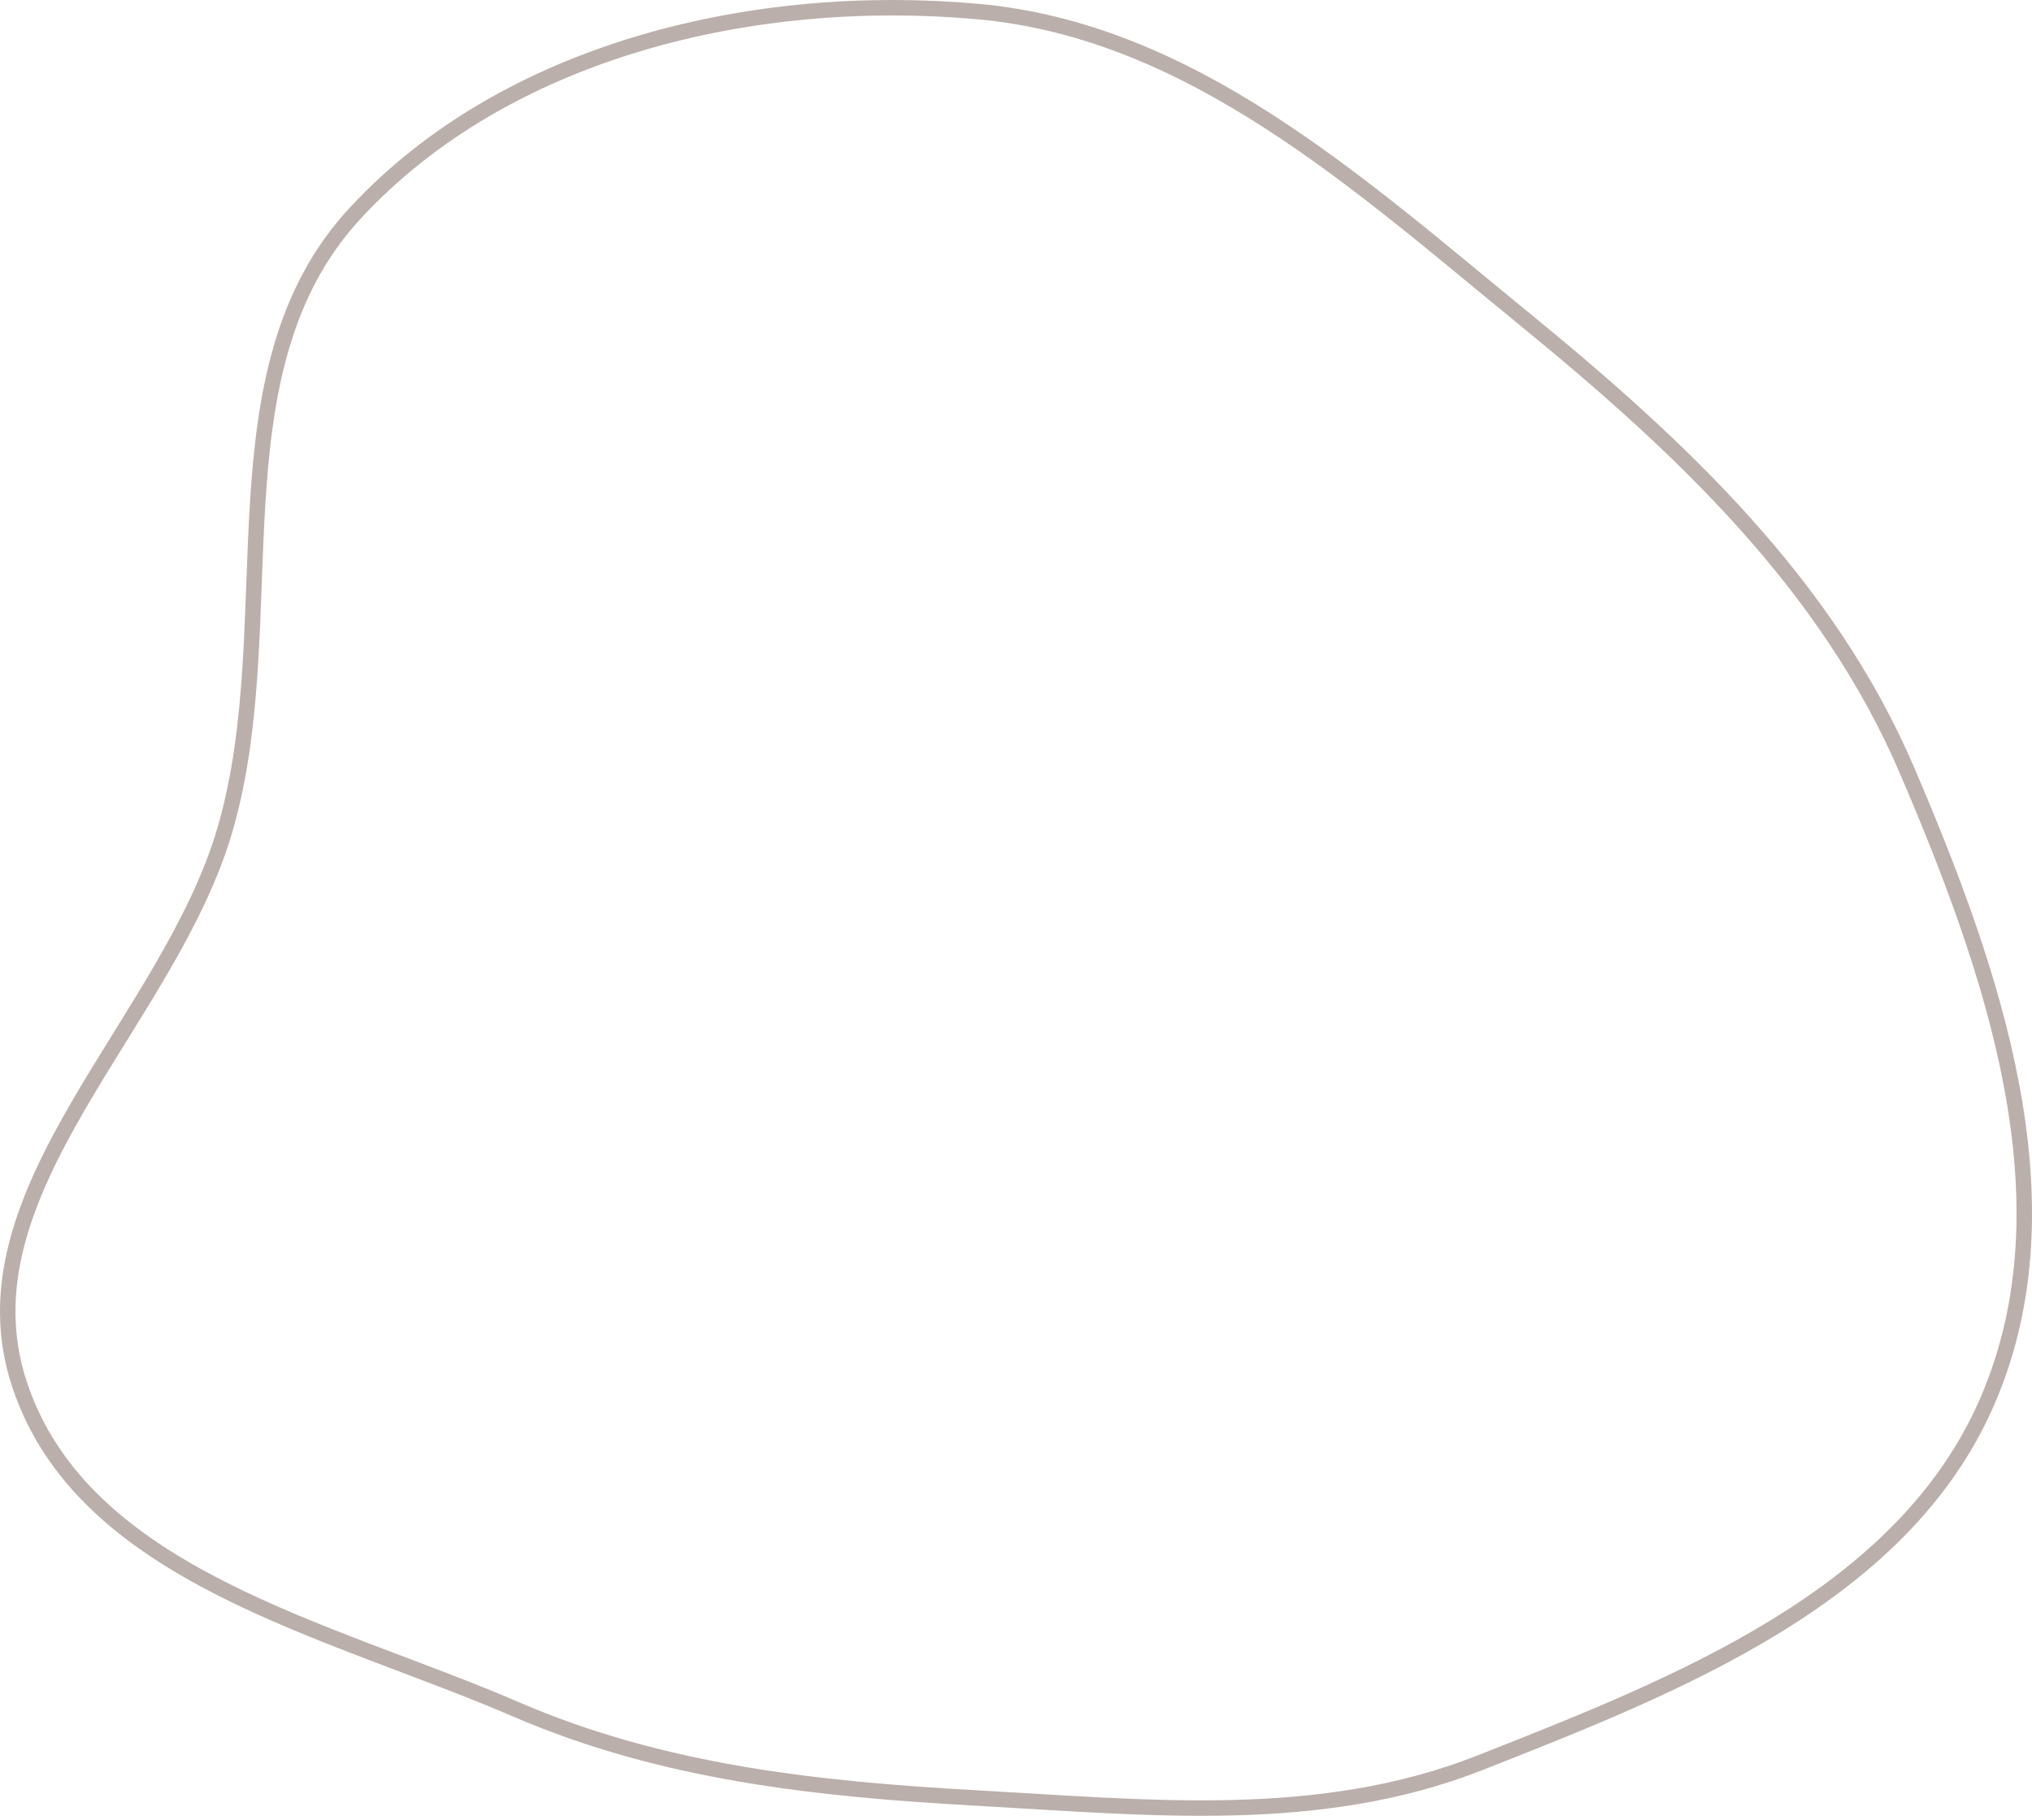 <?xml version="1.0" encoding="UTF-8"?> <svg xmlns="http://www.w3.org/2000/svg" width="526" height="471" viewBox="0 0 526 471" fill="none"> <path fill-rule="evenodd" clip-rule="evenodd" d="M253.174 2.993C308.453 7.975 351.743 47.556 394.733 82.669C435.221 115.738 473.062 151.337 493.64 199.398C515.752 251.043 536.754 310.884 514.536 362.483C492.704 413.188 434.381 436.074 383.022 456.3C341.637 472.599 297.583 467.89 253.174 465.415C211.573 463.097 171.68 458.915 133.43 442.389C85.264 421.579 21.404 408.045 5.006 358.195C-11.386 308.361 43.932 264.673 58.383 214.242C73.663 160.913 54.176 96.142 91.779 55.362C131.085 12.734 195.431 -2.212 253.174 2.993Z" stroke="#BAAFAB" stroke-width="4"></path> </svg> 